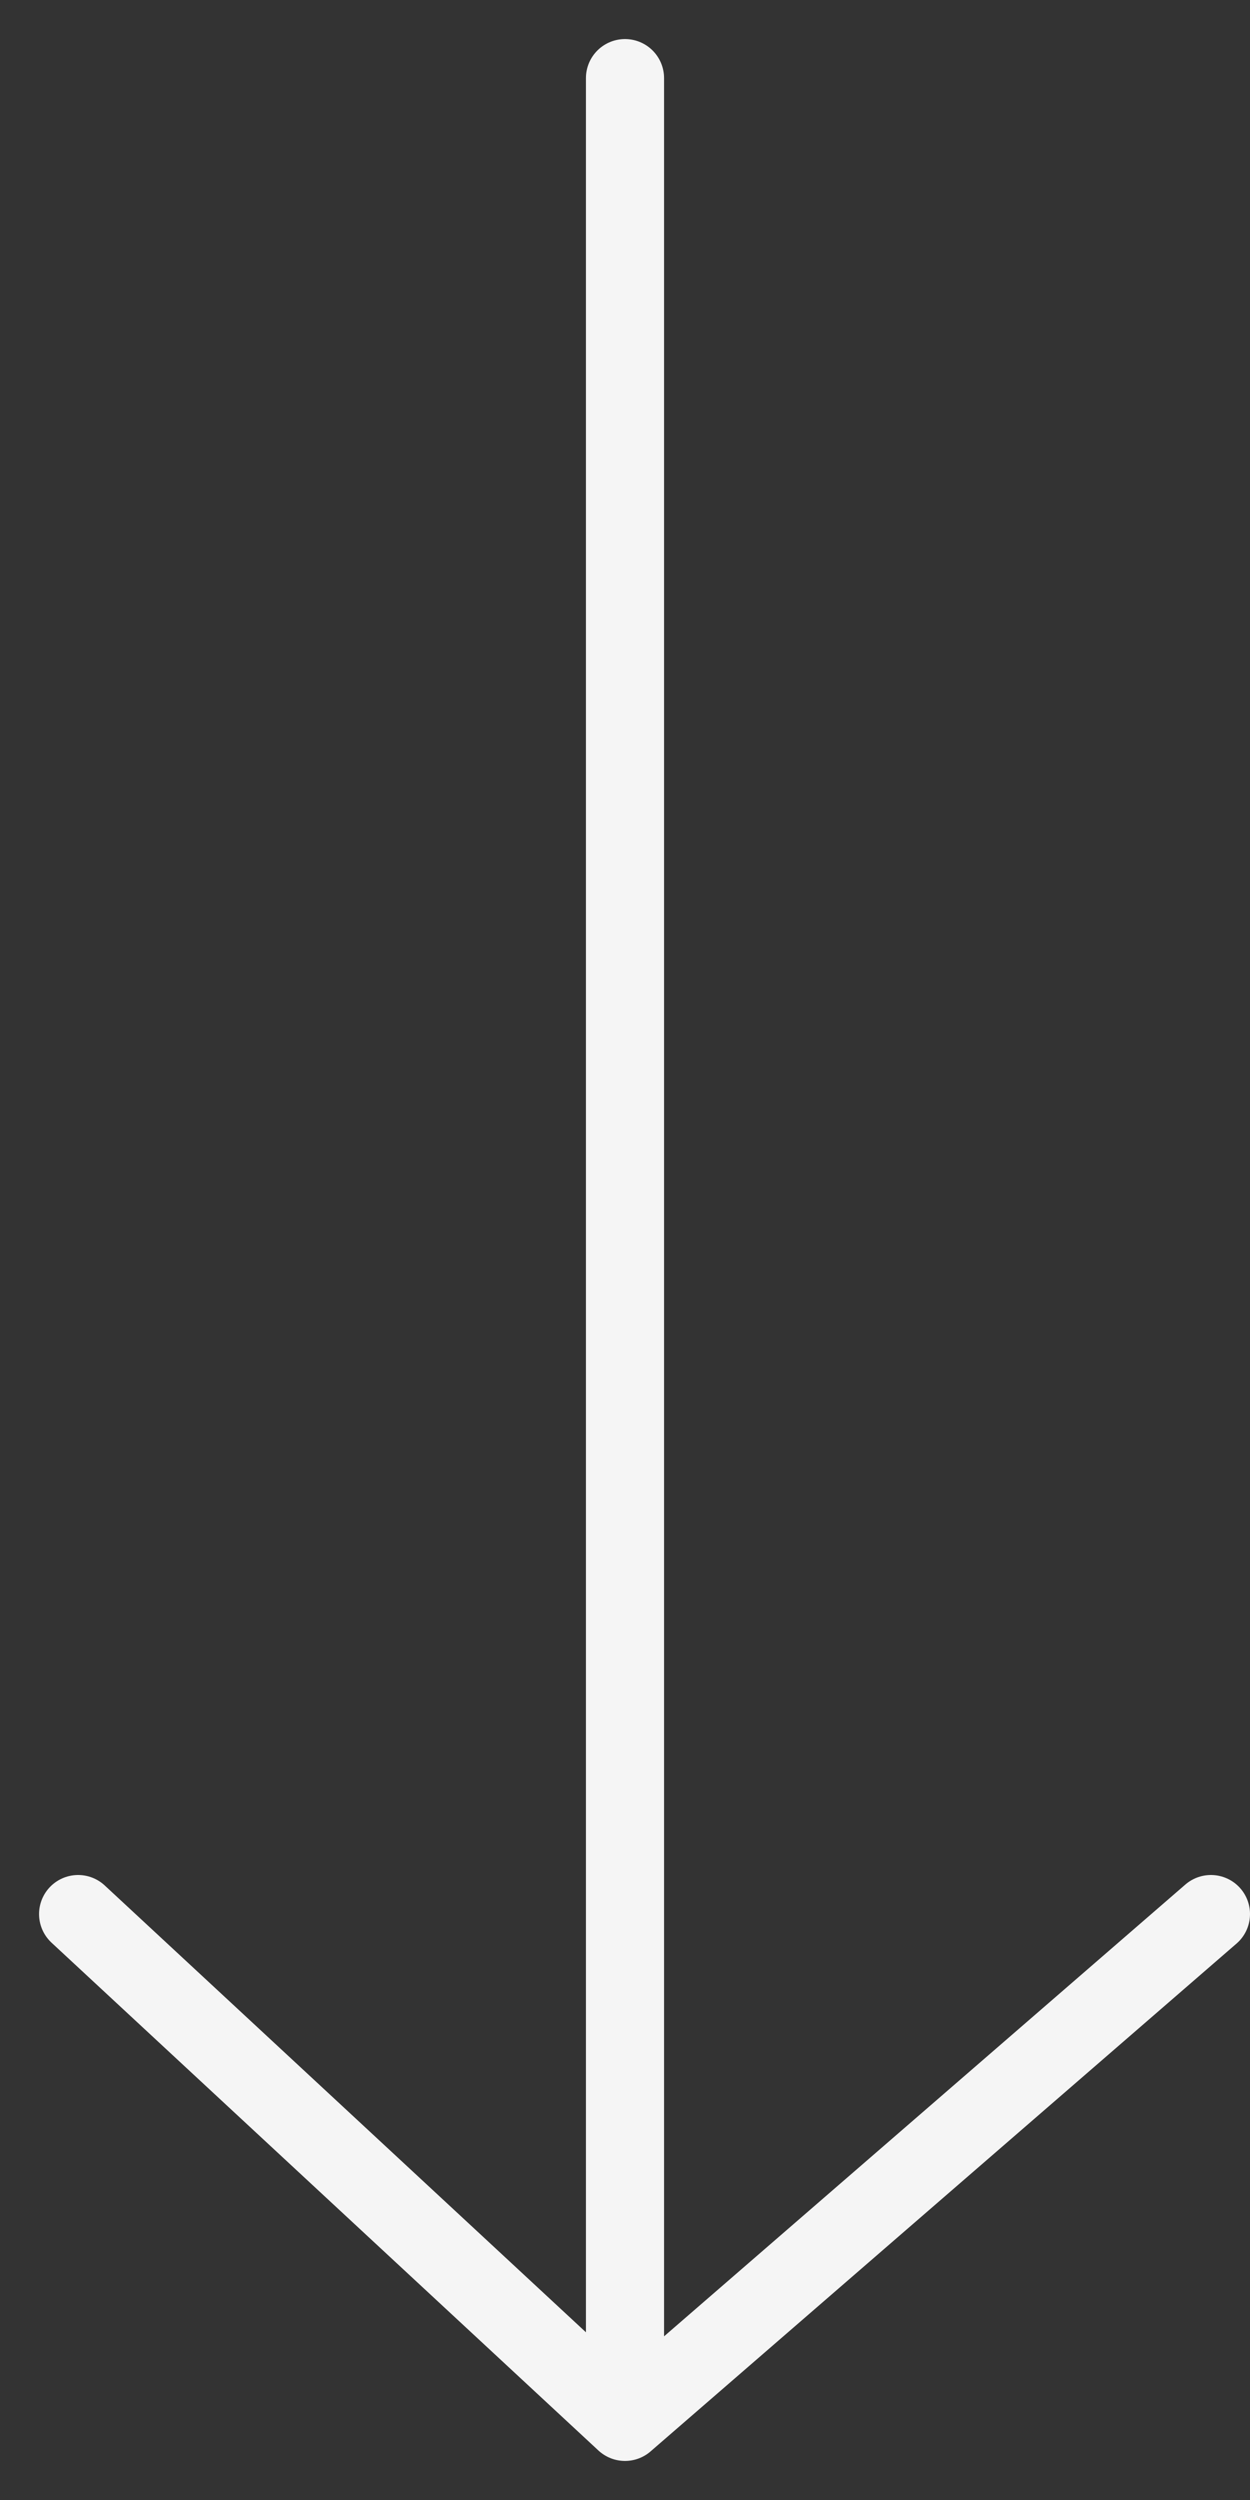 <svg width="16" height="32" viewBox="0 0 16 32" fill="none" xmlns="http://www.w3.org/2000/svg">
<rect x="0" y="0" width="16" height="32" fill="#333333" stroke="none"/>
<path d="M8 1V31M8 31L1 24.5M8 31L15.5 24.5" stroke="#F5F5F5" stroke-linecap="round"/>
</svg>

